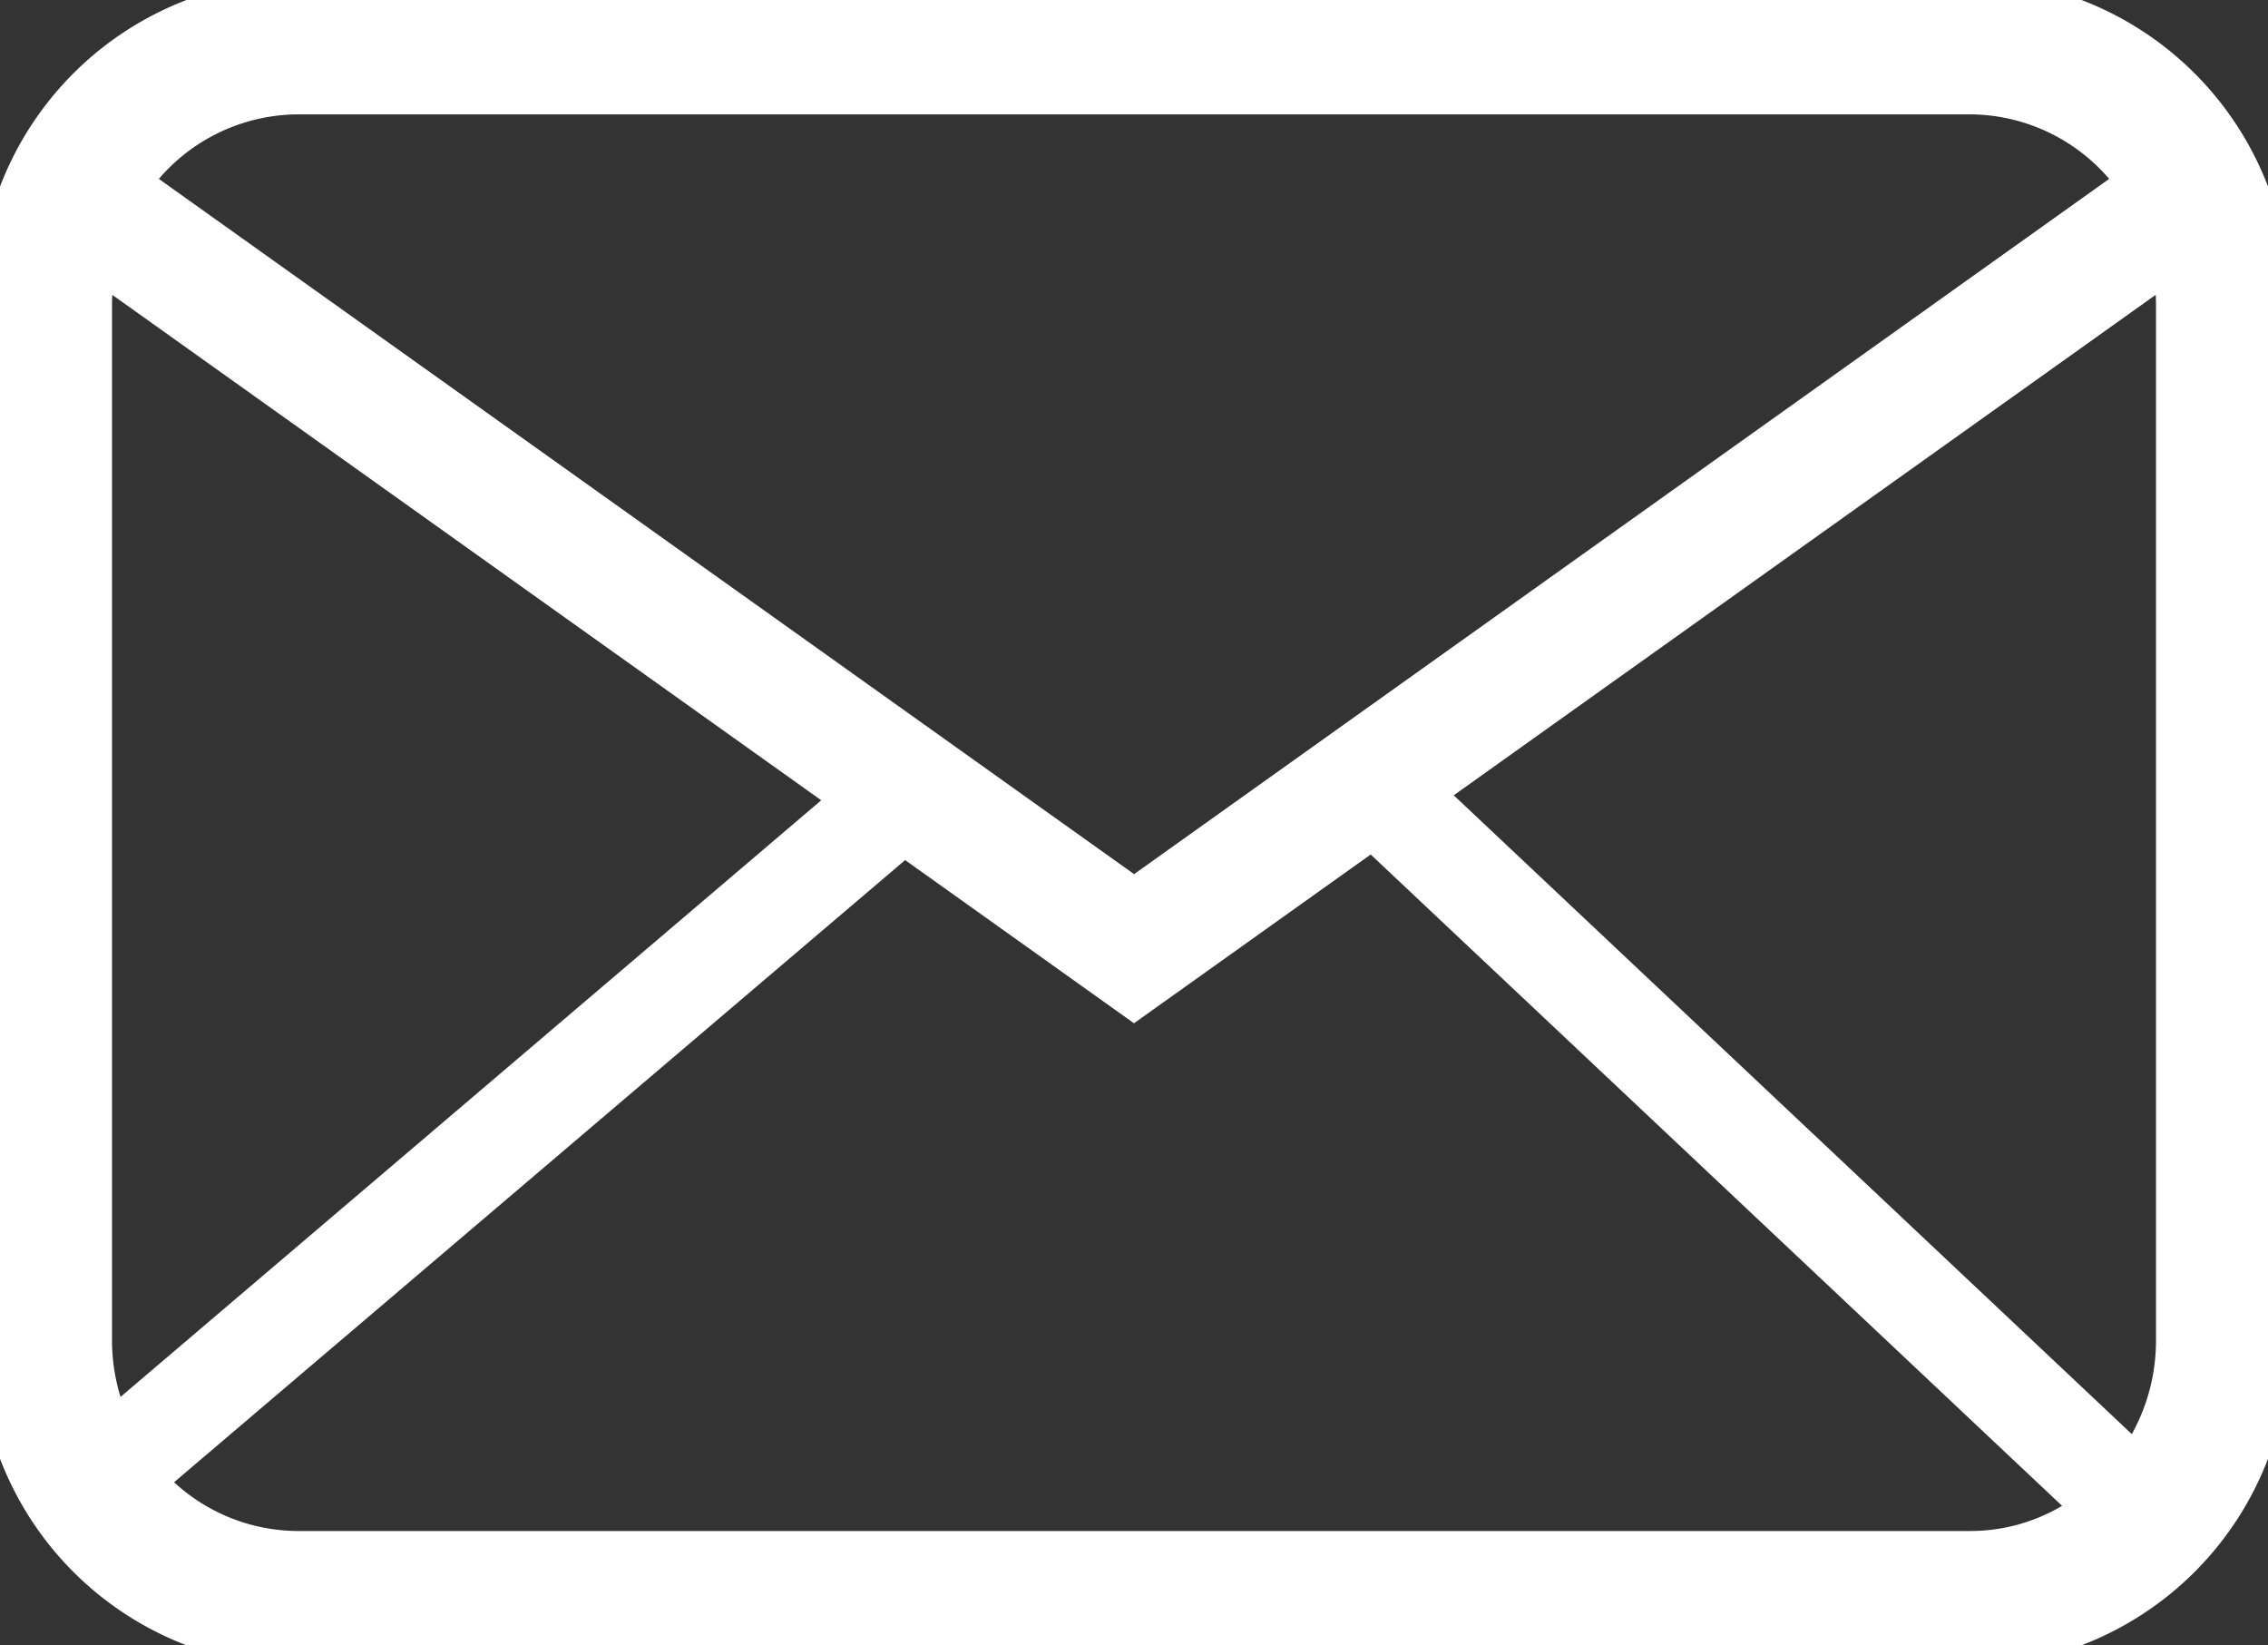<svg xmlns="http://www.w3.org/2000/svg" xmlns:xlink="http://www.w3.org/1999/xlink" width="53.256" height="38.625" viewBox="0 0 53.256 38.625"><rect x="0" y="0" width="53.256" height="38.625" fill="#333333" stroke="none"/><defs><clipPath id="a"><rect width="53.256" height="38.625" fill="#fff" stroke="#fff" stroke-width="1"/></clipPath></defs><g clip-path="url(#a)"><path d="M46.257,0H7A7.091,7.091,0,0,0,0,7.164v24.3a7.091,7.091,0,0,0,7,7.164H46.257a7.091,7.091,0,0,0,7-7.164V7.164a7.091,7.091,0,0,0-7-7.164M7,2.181H46.257A4.834,4.834,0,0,1,50.239,4.3L26.628,21.133,3.017,4.3A4.834,4.834,0,0,1,7,2.181M2.13,31.461V7.164a5.093,5.093,0,0,1,.127-1.126L20.1,18.755,2.616,33.629a5.05,5.05,0,0,1-.486-2.168m44.127,4.984H7a4.81,4.81,0,0,1-3.641-1.68l17.869-15.2,5.4,3.85,5.6-3.993,16.985,16a4.772,4.772,0,0,1-2.958,1.029m4.869-4.984a5.035,5.035,0,0,1-.973,2.986L33.35,18.619,51,6.038a5.093,5.093,0,0,1,.127,1.126Z" fill="#fff"/><path d="M7-.5H46.257a7.592,7.592,0,0,1,7.5,7.664v24.3a7.592,7.592,0,0,1-7.5,7.664H7A7.592,7.592,0,0,1-.5,31.461V7.164A7.592,7.592,0,0,1,7-.5ZM46.257,38.125a6.591,6.591,0,0,0,6.5-6.664V7.164A6.591,6.591,0,0,0,46.257.5H7A6.591,6.591,0,0,0,.5,7.164v24.3A6.591,6.591,0,0,0,7,38.125ZM7,1.681H46.257a5.348,5.348,0,0,1,4.394,2.338l.279.405-24.3,17.323L2.326,4.424l.279-.405A5.348,5.348,0,0,1,7,1.681ZM49.527,4.2a4.329,4.329,0,0,0-3.27-1.515H7A4.329,4.329,0,0,0,3.73,4.2l22.9,16.323Zm-47.591,1L20.909,18.72,2.443,34.432l-.279-.589a5.519,5.519,0,0,1-.534-2.382V7.164A5.609,5.609,0,0,1,1.77,5.927ZM19.284,18.789,2.637,6.923q-.007.121-.007.242v24.3a4.552,4.552,0,0,0,.2,1.332ZM51.321,5.195l.166.733a5.609,5.609,0,0,1,.139,1.237v24.3a5.511,5.511,0,0,1-1.07,3.281l-.334.456L32.564,18.565ZM50.058,33.67a4.526,4.526,0,0,0,.568-2.209V7.164q0-.121-.007-.242L34.136,18.672Zm-17.784-14.9L49.981,35.45l-.457.359a5.243,5.243,0,0,1-3.267,1.136H7A5.326,5.326,0,0,1,2.98,35.092l-.331-.381L21.2,18.927,26.628,22.8ZM48.421,35.354,32.186,20.062l-5.558,3.962-5.374-3.831L4.088,34.8A4.308,4.308,0,0,0,7,35.945H46.257A4.231,4.231,0,0,0,48.421,35.354Z" fill="#fff"/></g></svg>